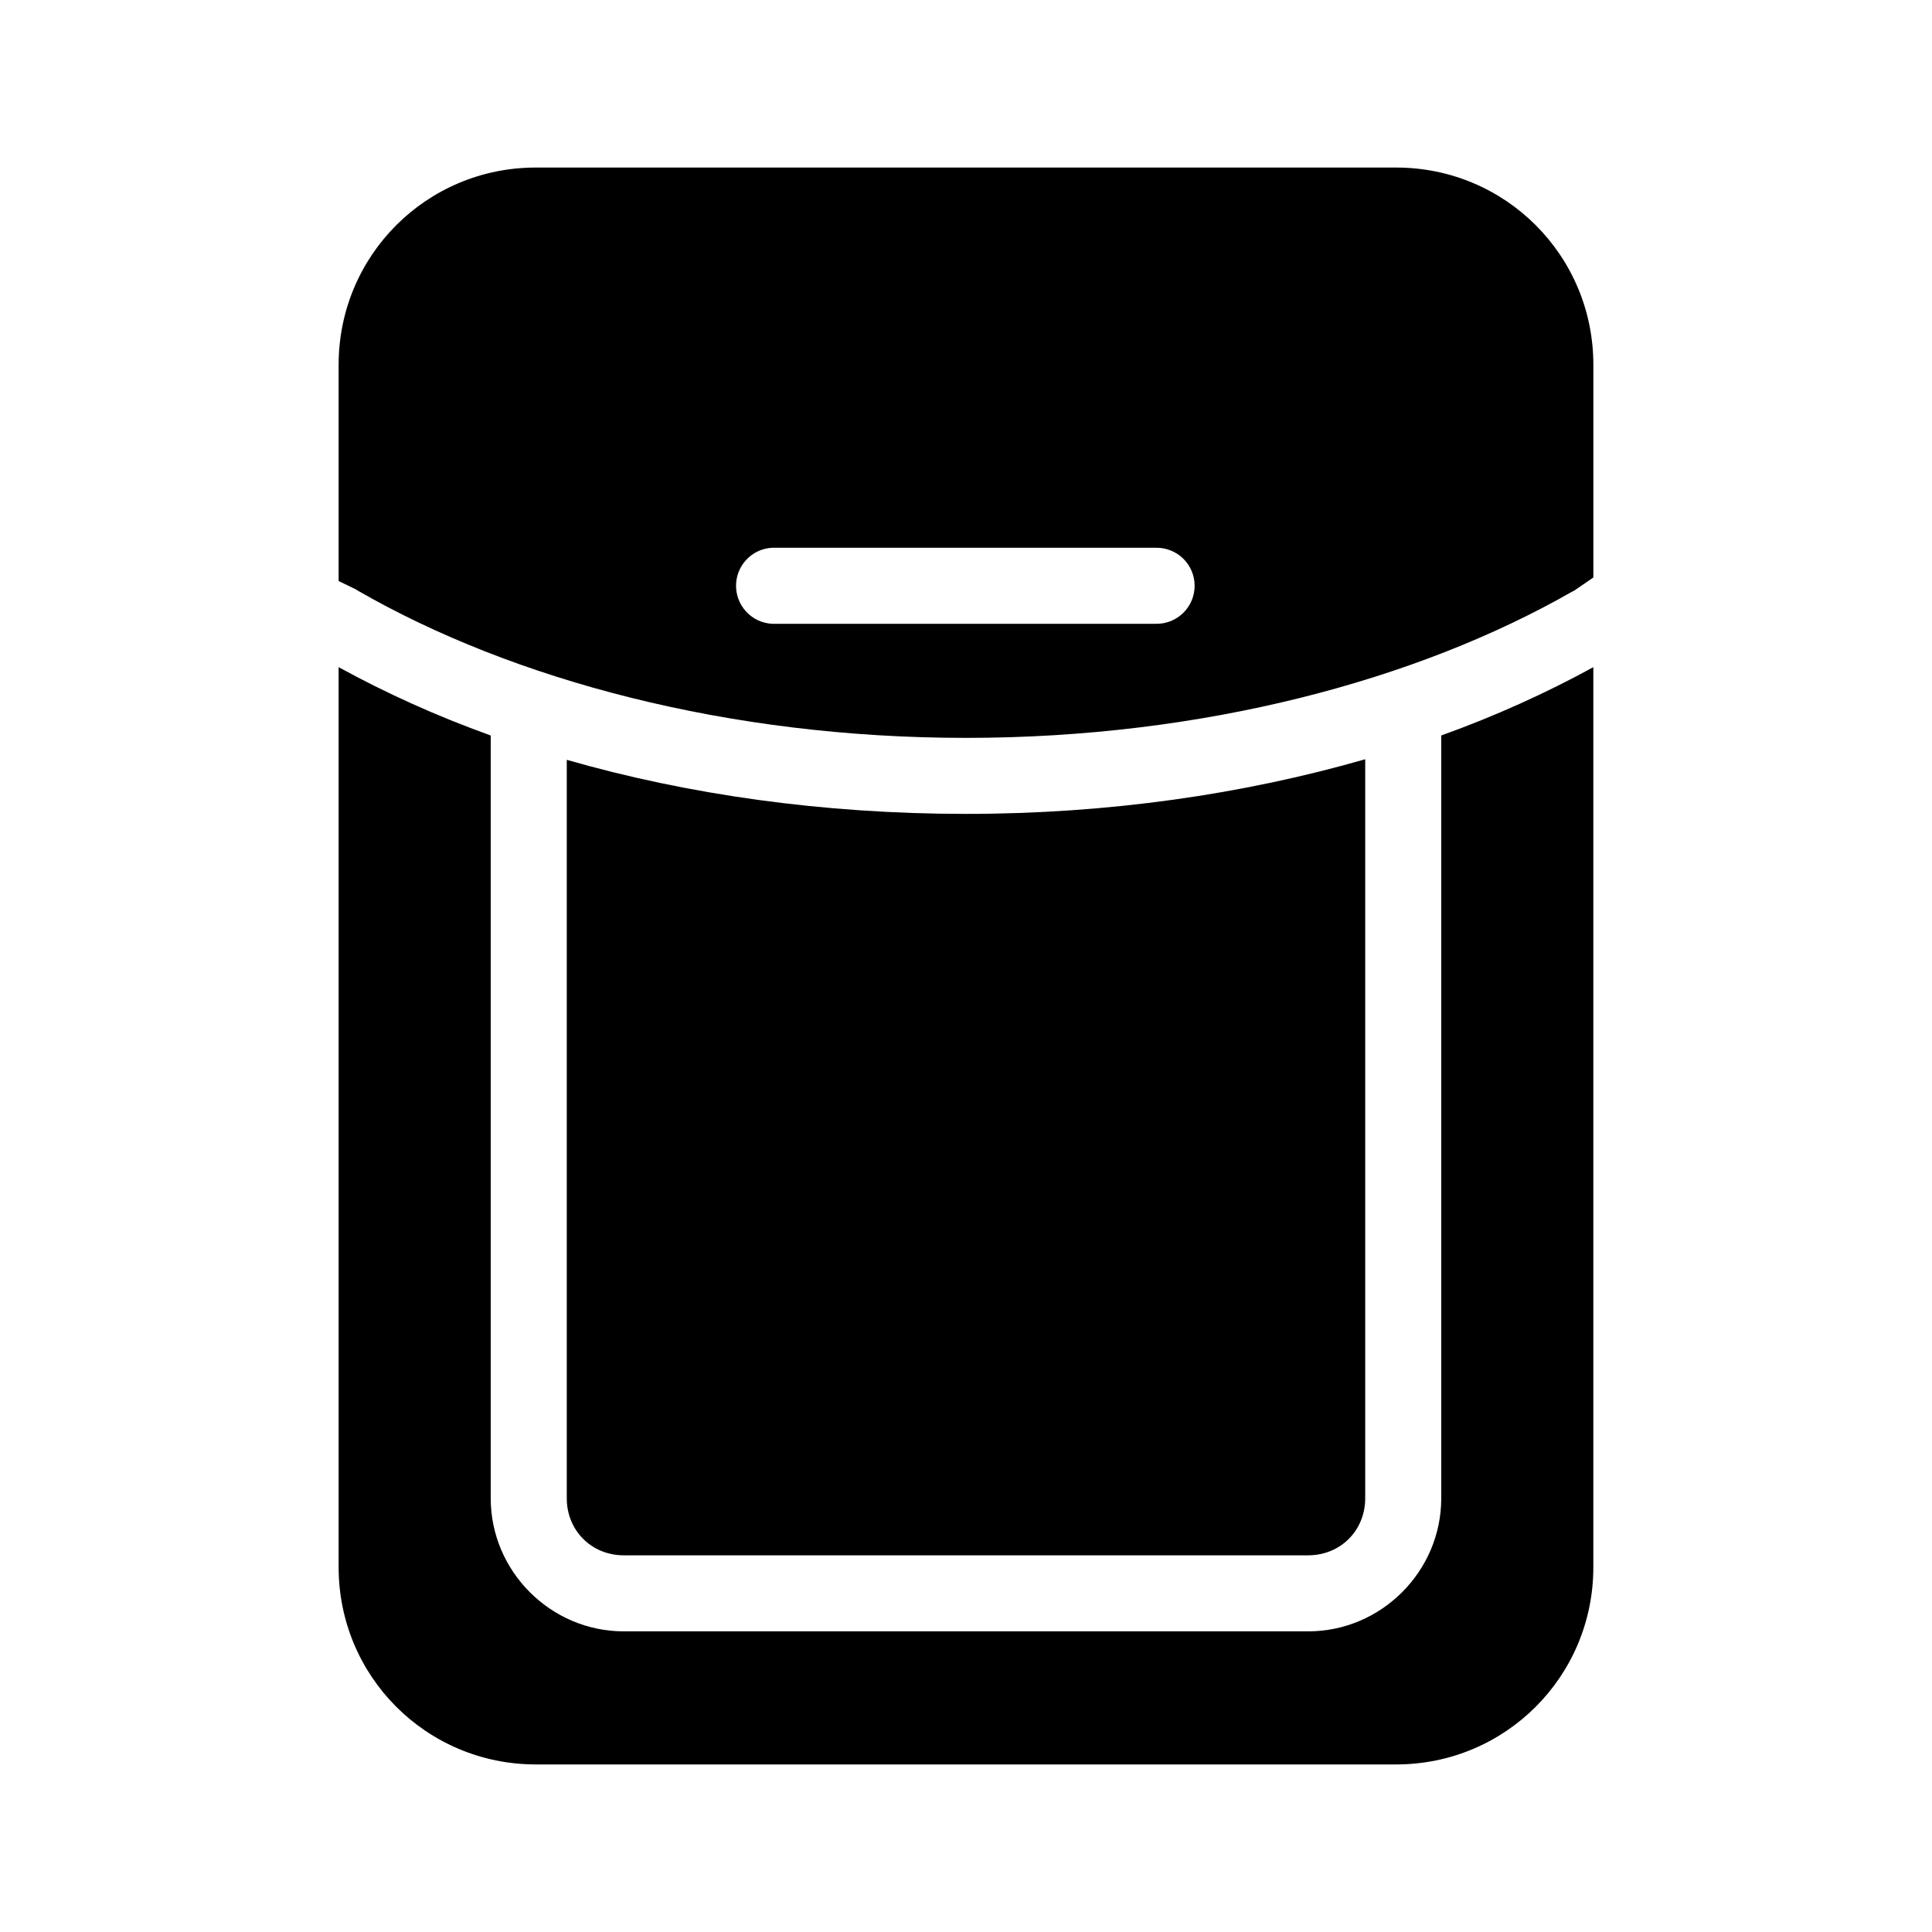 <?xml version="1.0" encoding="UTF-8"?>
<!-- Uploaded to: SVG Repo, www.svgrepo.com, Generator: SVG Repo Mixer Tools -->
<svg fill="#000000" width="800px" height="800px" version="1.1" viewBox="144 144 512 512" xmlns="http://www.w3.org/2000/svg">
 <path d="m286.01 188.4c-28.961 0-52.27 23.309-52.27 52.27v57.309l4.566 2.203v0.004c0.16 0.098 0.316 0.203 0.473 0.312 41.102 23.676 98.211 39.047 161.22 39.047 62.711 0 119.53-15.246 160.59-38.73l0.629-0.316 5.039-3.465v-56.363c0-28.961-23.309-52.27-52.27-52.27zm62.66 100.76c0.316-0.012 0.633-0.012 0.945 0h100.76c2.695-0.035 5.297 1.008 7.215 2.902 1.922 1.895 3 4.481 3 7.176 0 2.695-1.078 5.281-3 7.176-1.918 1.891-4.519 2.938-7.215 2.898h-100.76c-2.672 0.129-5.285-0.812-7.262-2.617-1.98-1.801-3.16-4.312-3.285-6.984-0.262-5.566 4.039-10.289 9.602-10.551zm-114.93 31.645v238.52c0 28.961 23.309 52.27 52.27 52.27h227.97c28.961 0 52.27-23.309 52.27-52.27v-238.52c-12.402 6.797-25.898 12.93-40.305 18.105v202.15c0 19.363-15.902 35.266-35.266 35.266h-181.37c-19.363 0-35.266-15.902-35.266-35.266v-202.15c-14.438-5.176-27.887-11.305-40.305-18.105zm272.06 24.402c-32.156 9.254-67.977 14.484-105.8 14.484-37.812 0-73.652-5.09-105.8-14.328v195.7c0 8.547 6.566 15.113 15.113 15.113h181.37c8.547 0 15.113-6.566 15.113-15.113v-195.86z"/>
</svg>